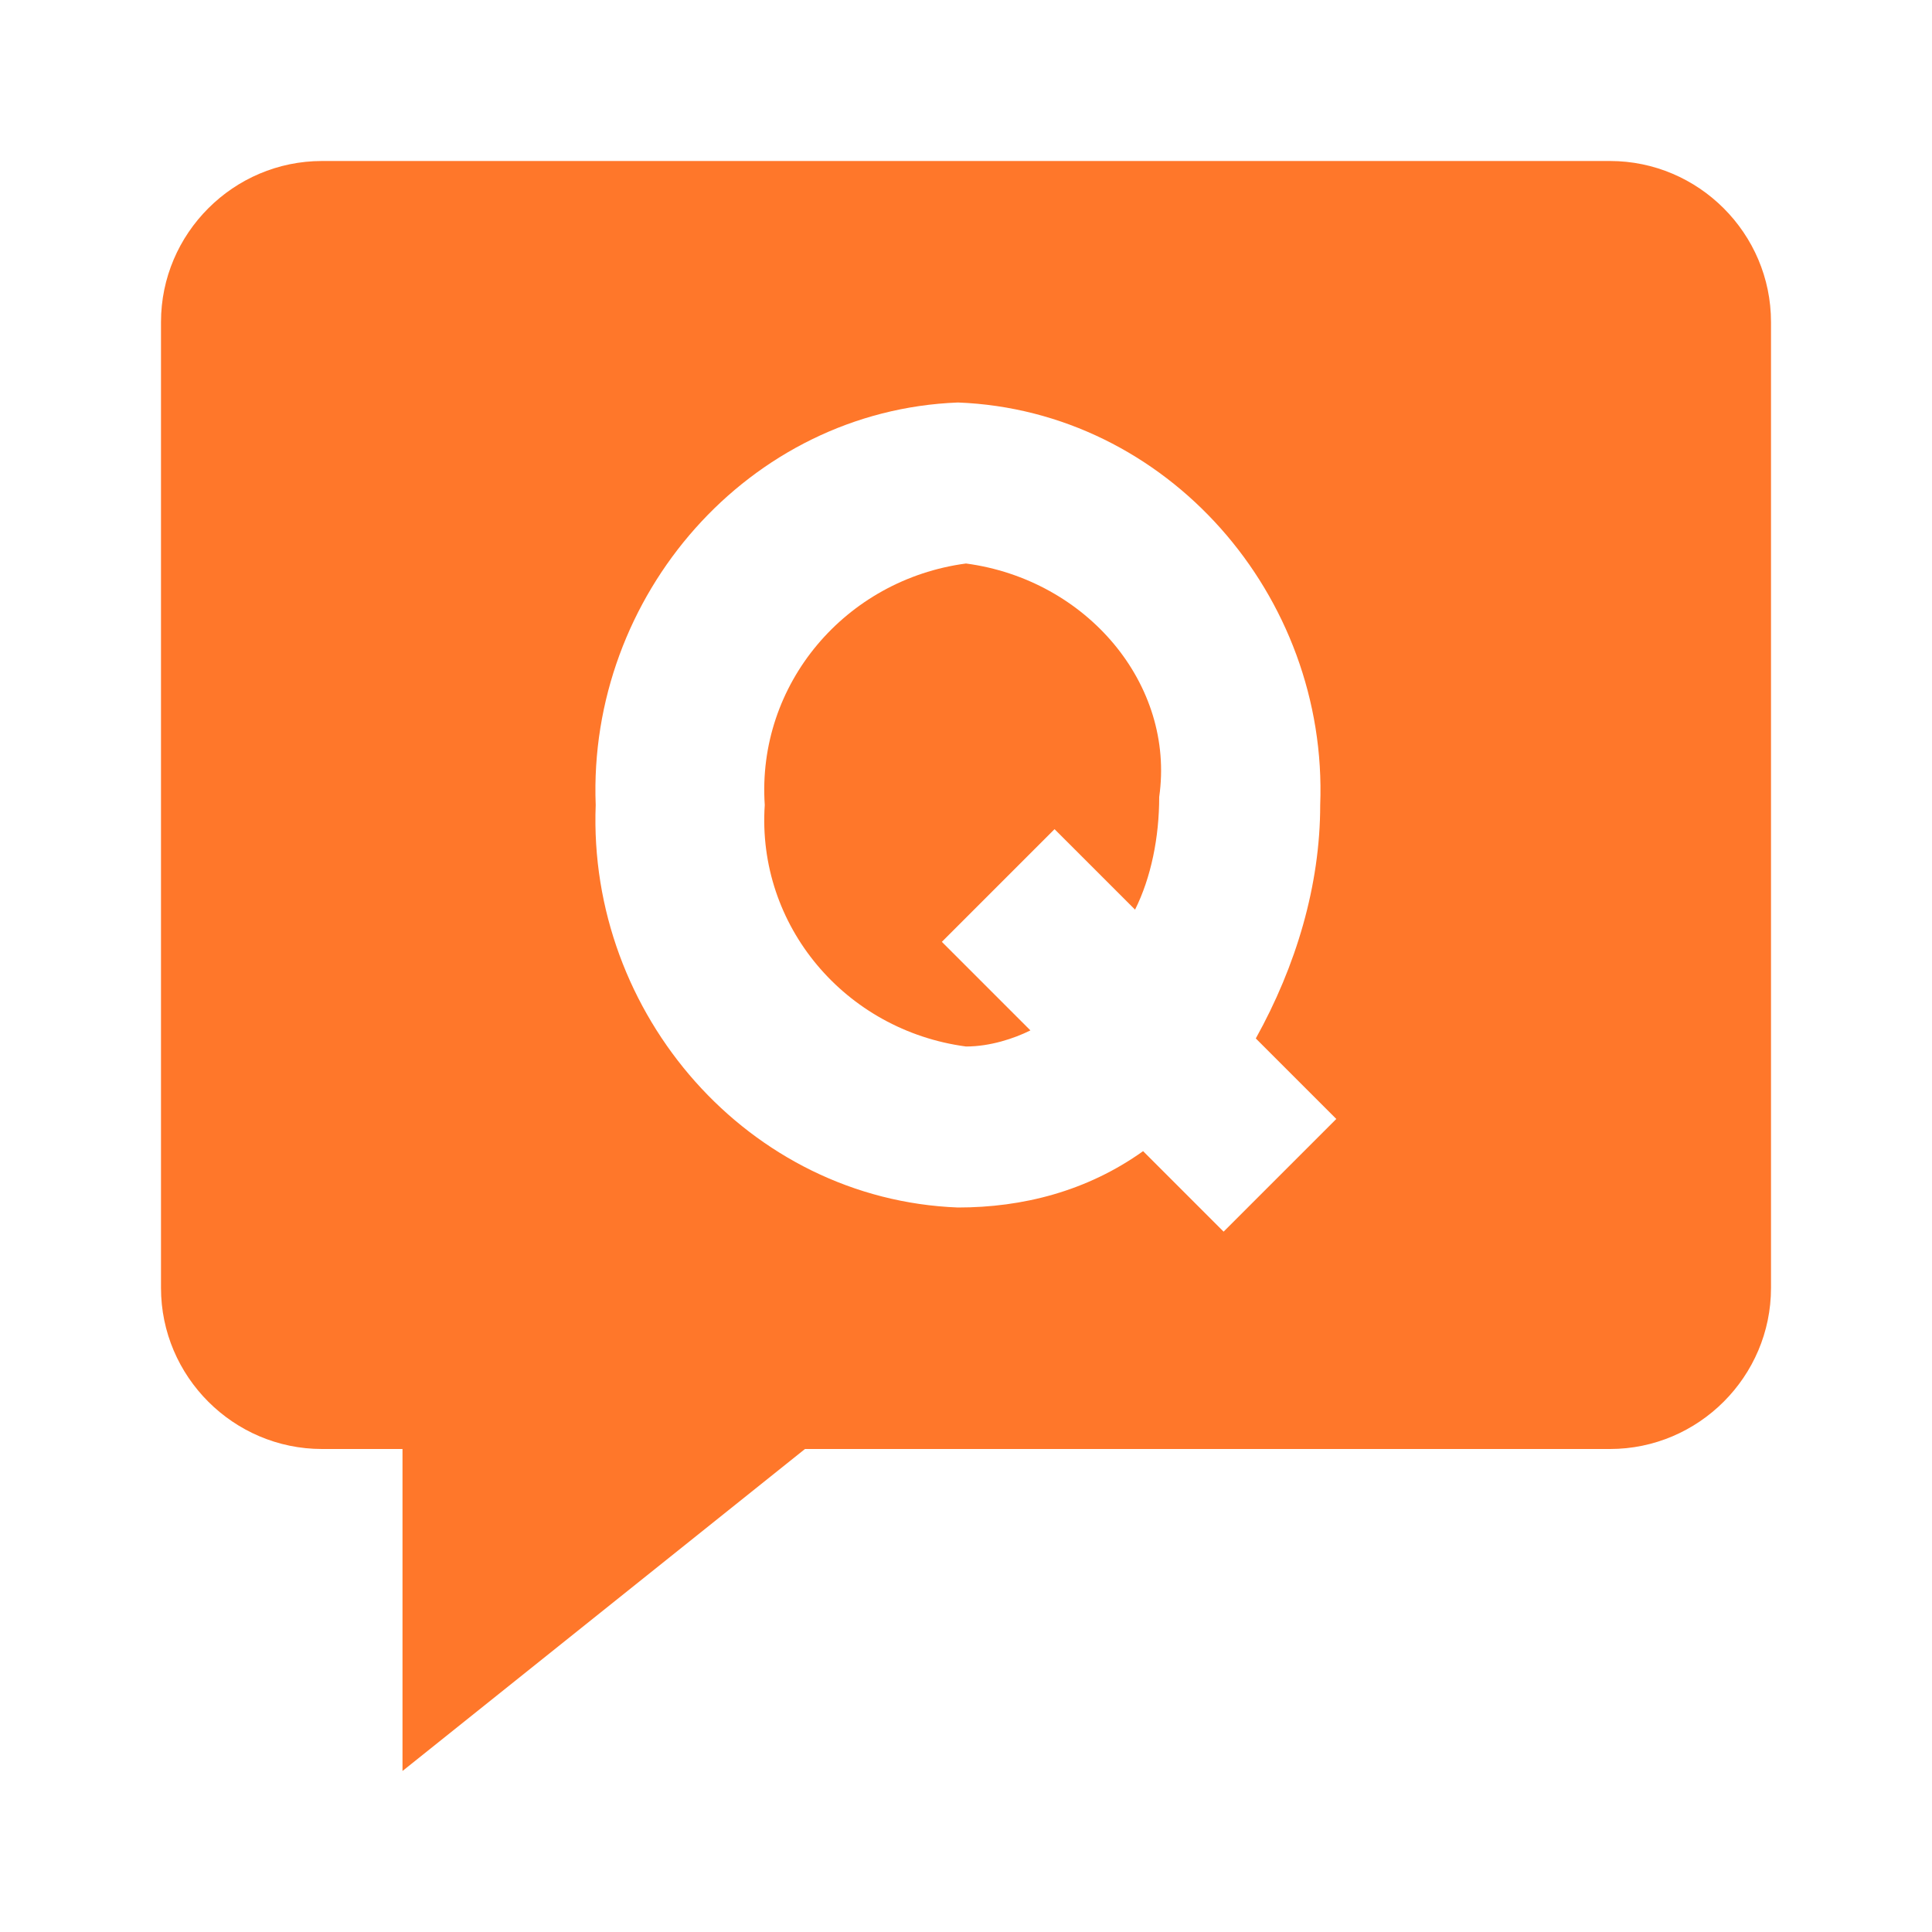 <svg width="24" height="24" viewBox="0 0 24 24" fill="none" xmlns="http://www.w3.org/2000/svg">
<path fill-rule="evenodd" clip-rule="evenodd" d="M12 7C10.5 7.2 9.4 8.5 9.5 10C9.4 11.5 10.5 12.8 12 13C12.3 13 12.6 12.9 12.8 12.8L11.7 11.7L13.1 10.3L14.1 11.3C14.3 10.9 14.4 10.4 14.4 9.9C14.6 8.5 13.5 7.2 12 7Z" fill="#FF772A"/>
<path fill-rule="evenodd" clip-rule="evenodd" d="M20 2H4C2.9 2 2 2.9 2 4V16C2 17.1 2.9 18 4 18H5V22L10 18H20C21.1 18 22 17.1 22 16V4C22 2.9 21.1 2 20 2ZM15.2 15.3L14.2 14.3C13.5 14.8 12.7 15 11.9 15C9.3 14.9 7.3 12.6 7.4 10C7.3 7.4 9.3 5.1 11.9 5C14.5 5.1 16.5 7.4 16.4 10C16.4 11 16.1 12 15.6 12.9L16.6 13.9L15.2 15.3Z" fill="#FF772A"/>
</svg>
